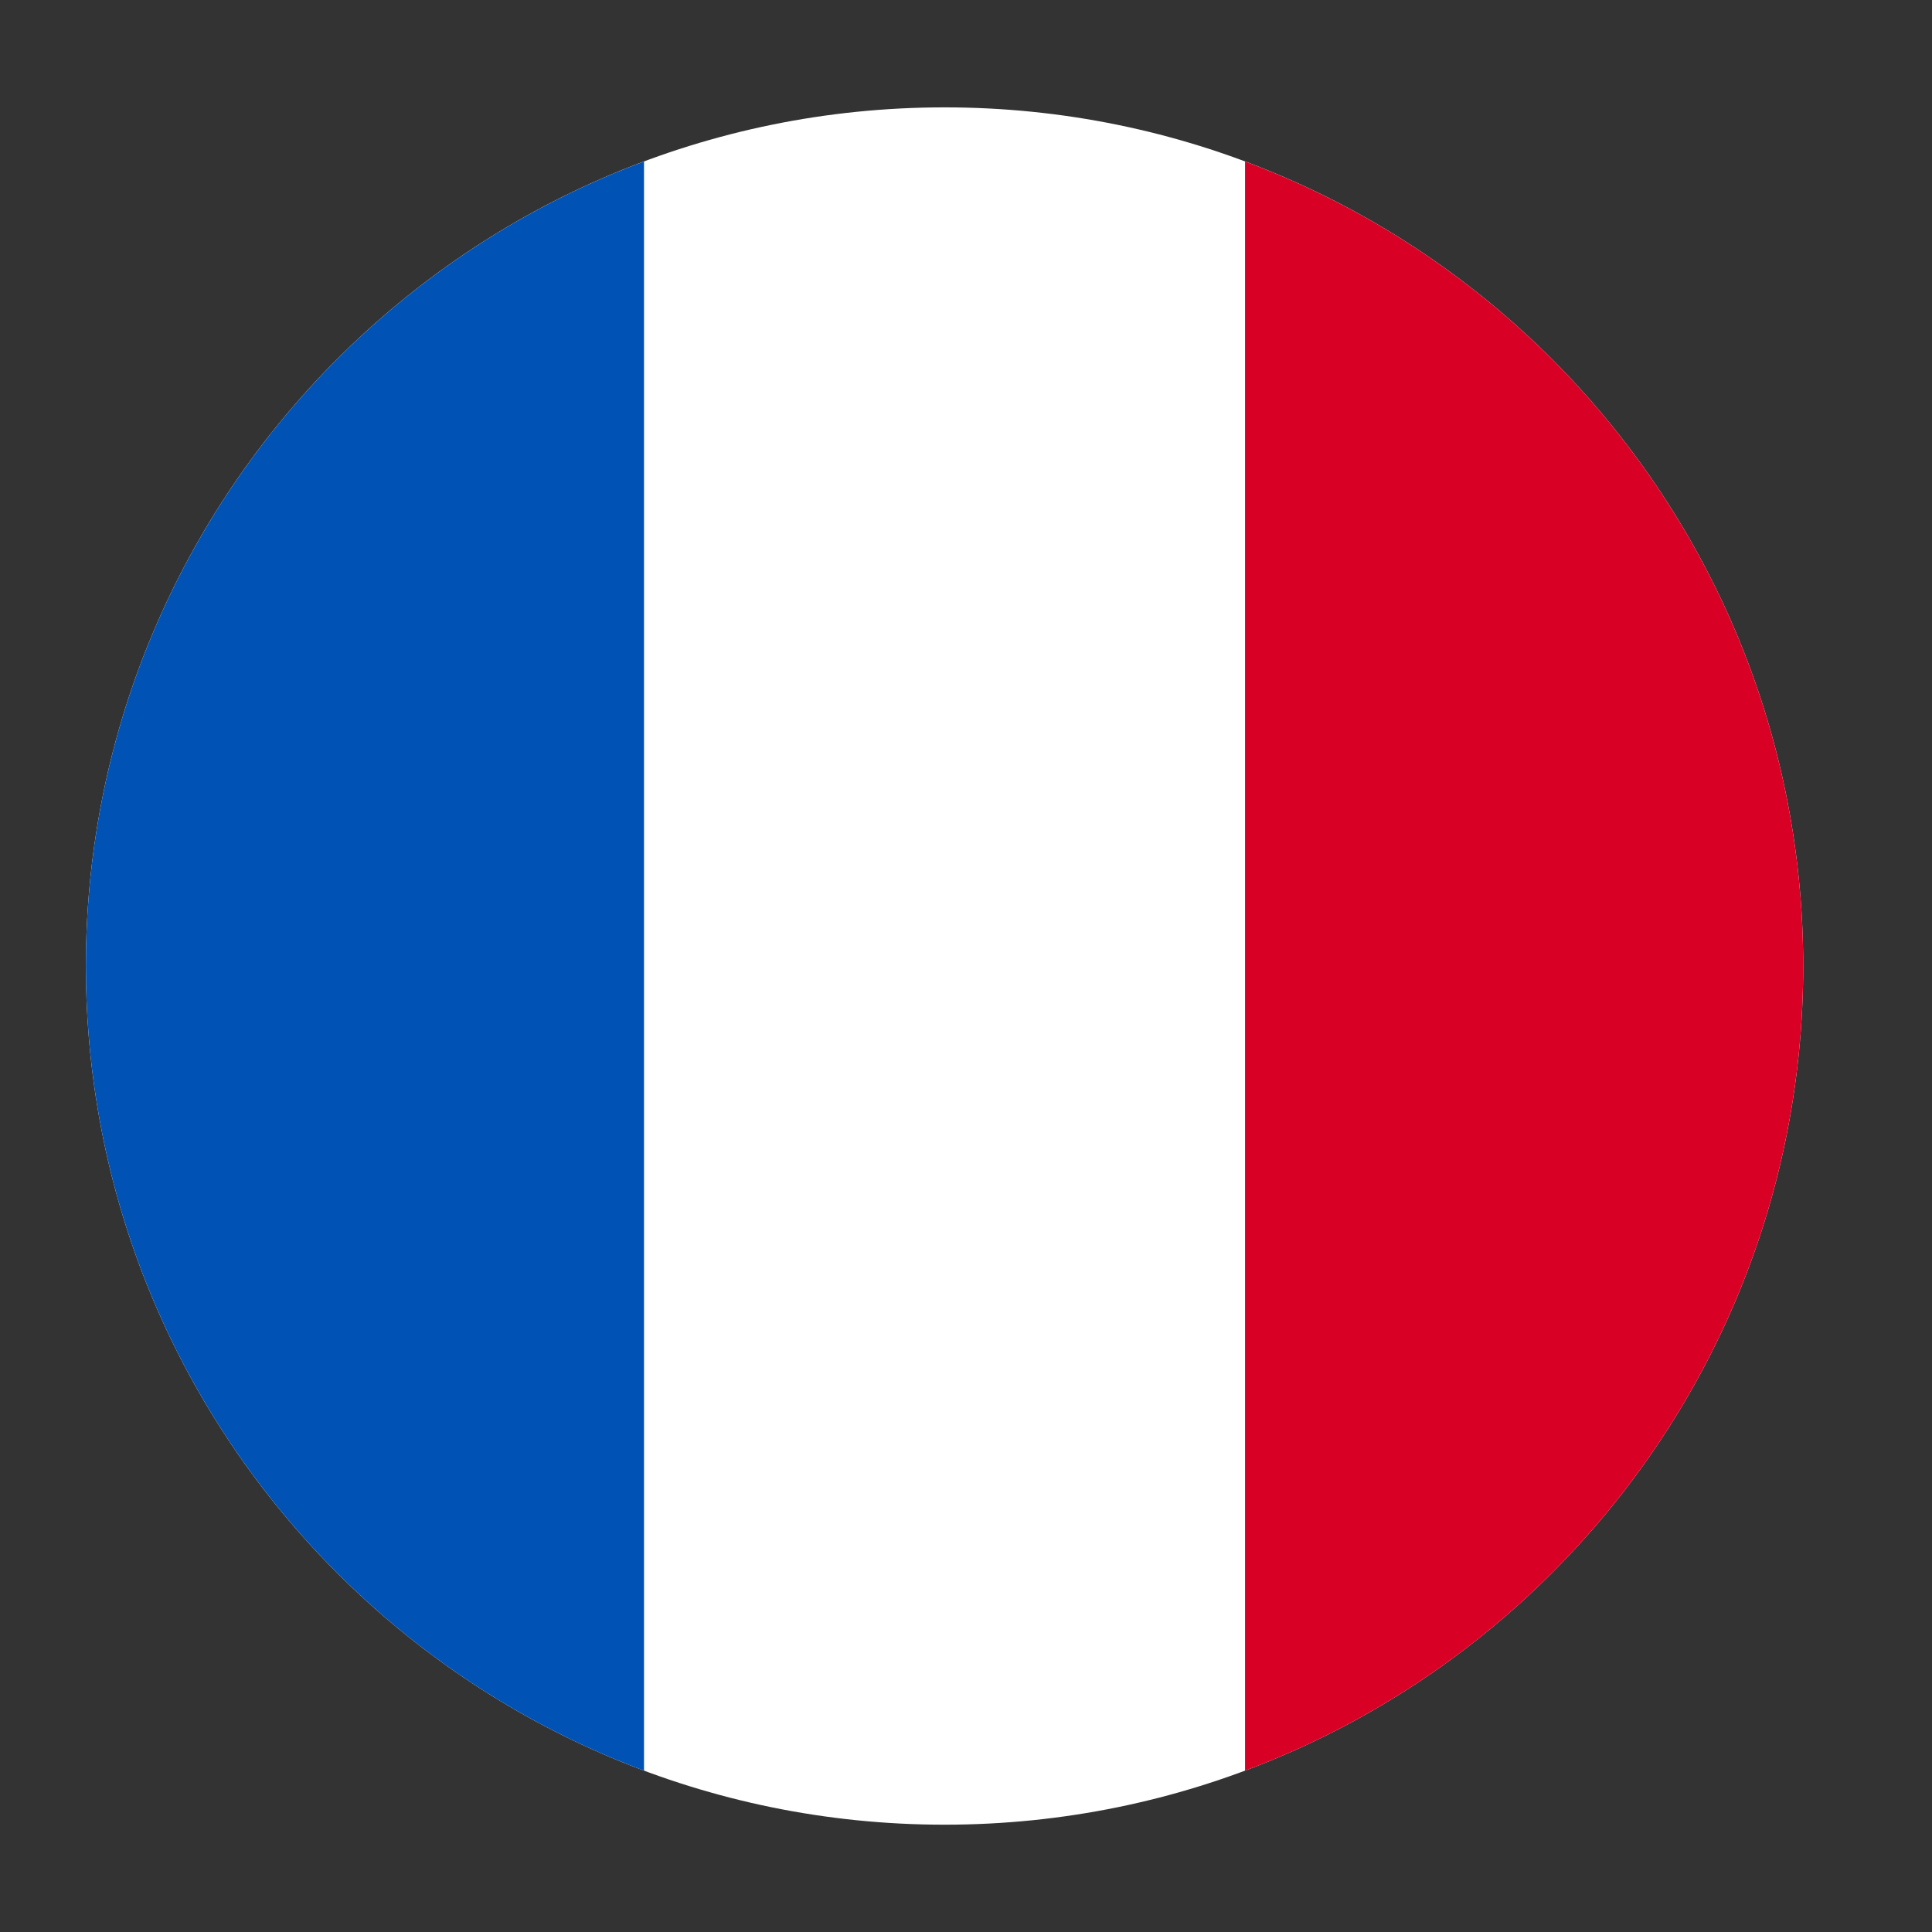 <svg width="35" height="35" viewBox="0 0 35 35" fill="none" xmlns="http://www.w3.org/2000/svg">
<rect x="0" y="0" width="35" height="35" fill="#333333" stroke="none"/>
<path d="M32.667 17.501C32.667 26.092 25.702 33.056 17.111 33.056C8.52 33.056 1.556 26.092 1.556 17.501C1.556 8.91 8.52 1.945 17.111 1.945C25.702 1.945 32.667 8.91 32.667 17.501Z" fill="white"/>
<path d="M11.667 2.925C5.761 5.132 1.556 10.825 1.556 17.501C1.556 24.177 5.761 29.87 11.667 32.077V2.925Z" fill="#0052B5"/>
<path d="M22.555 32.077C28.462 29.87 32.667 24.177 32.667 17.501C32.667 10.825 28.462 5.132 22.555 2.925L22.555 32.077Z" fill="#D90026"/>
</svg>
